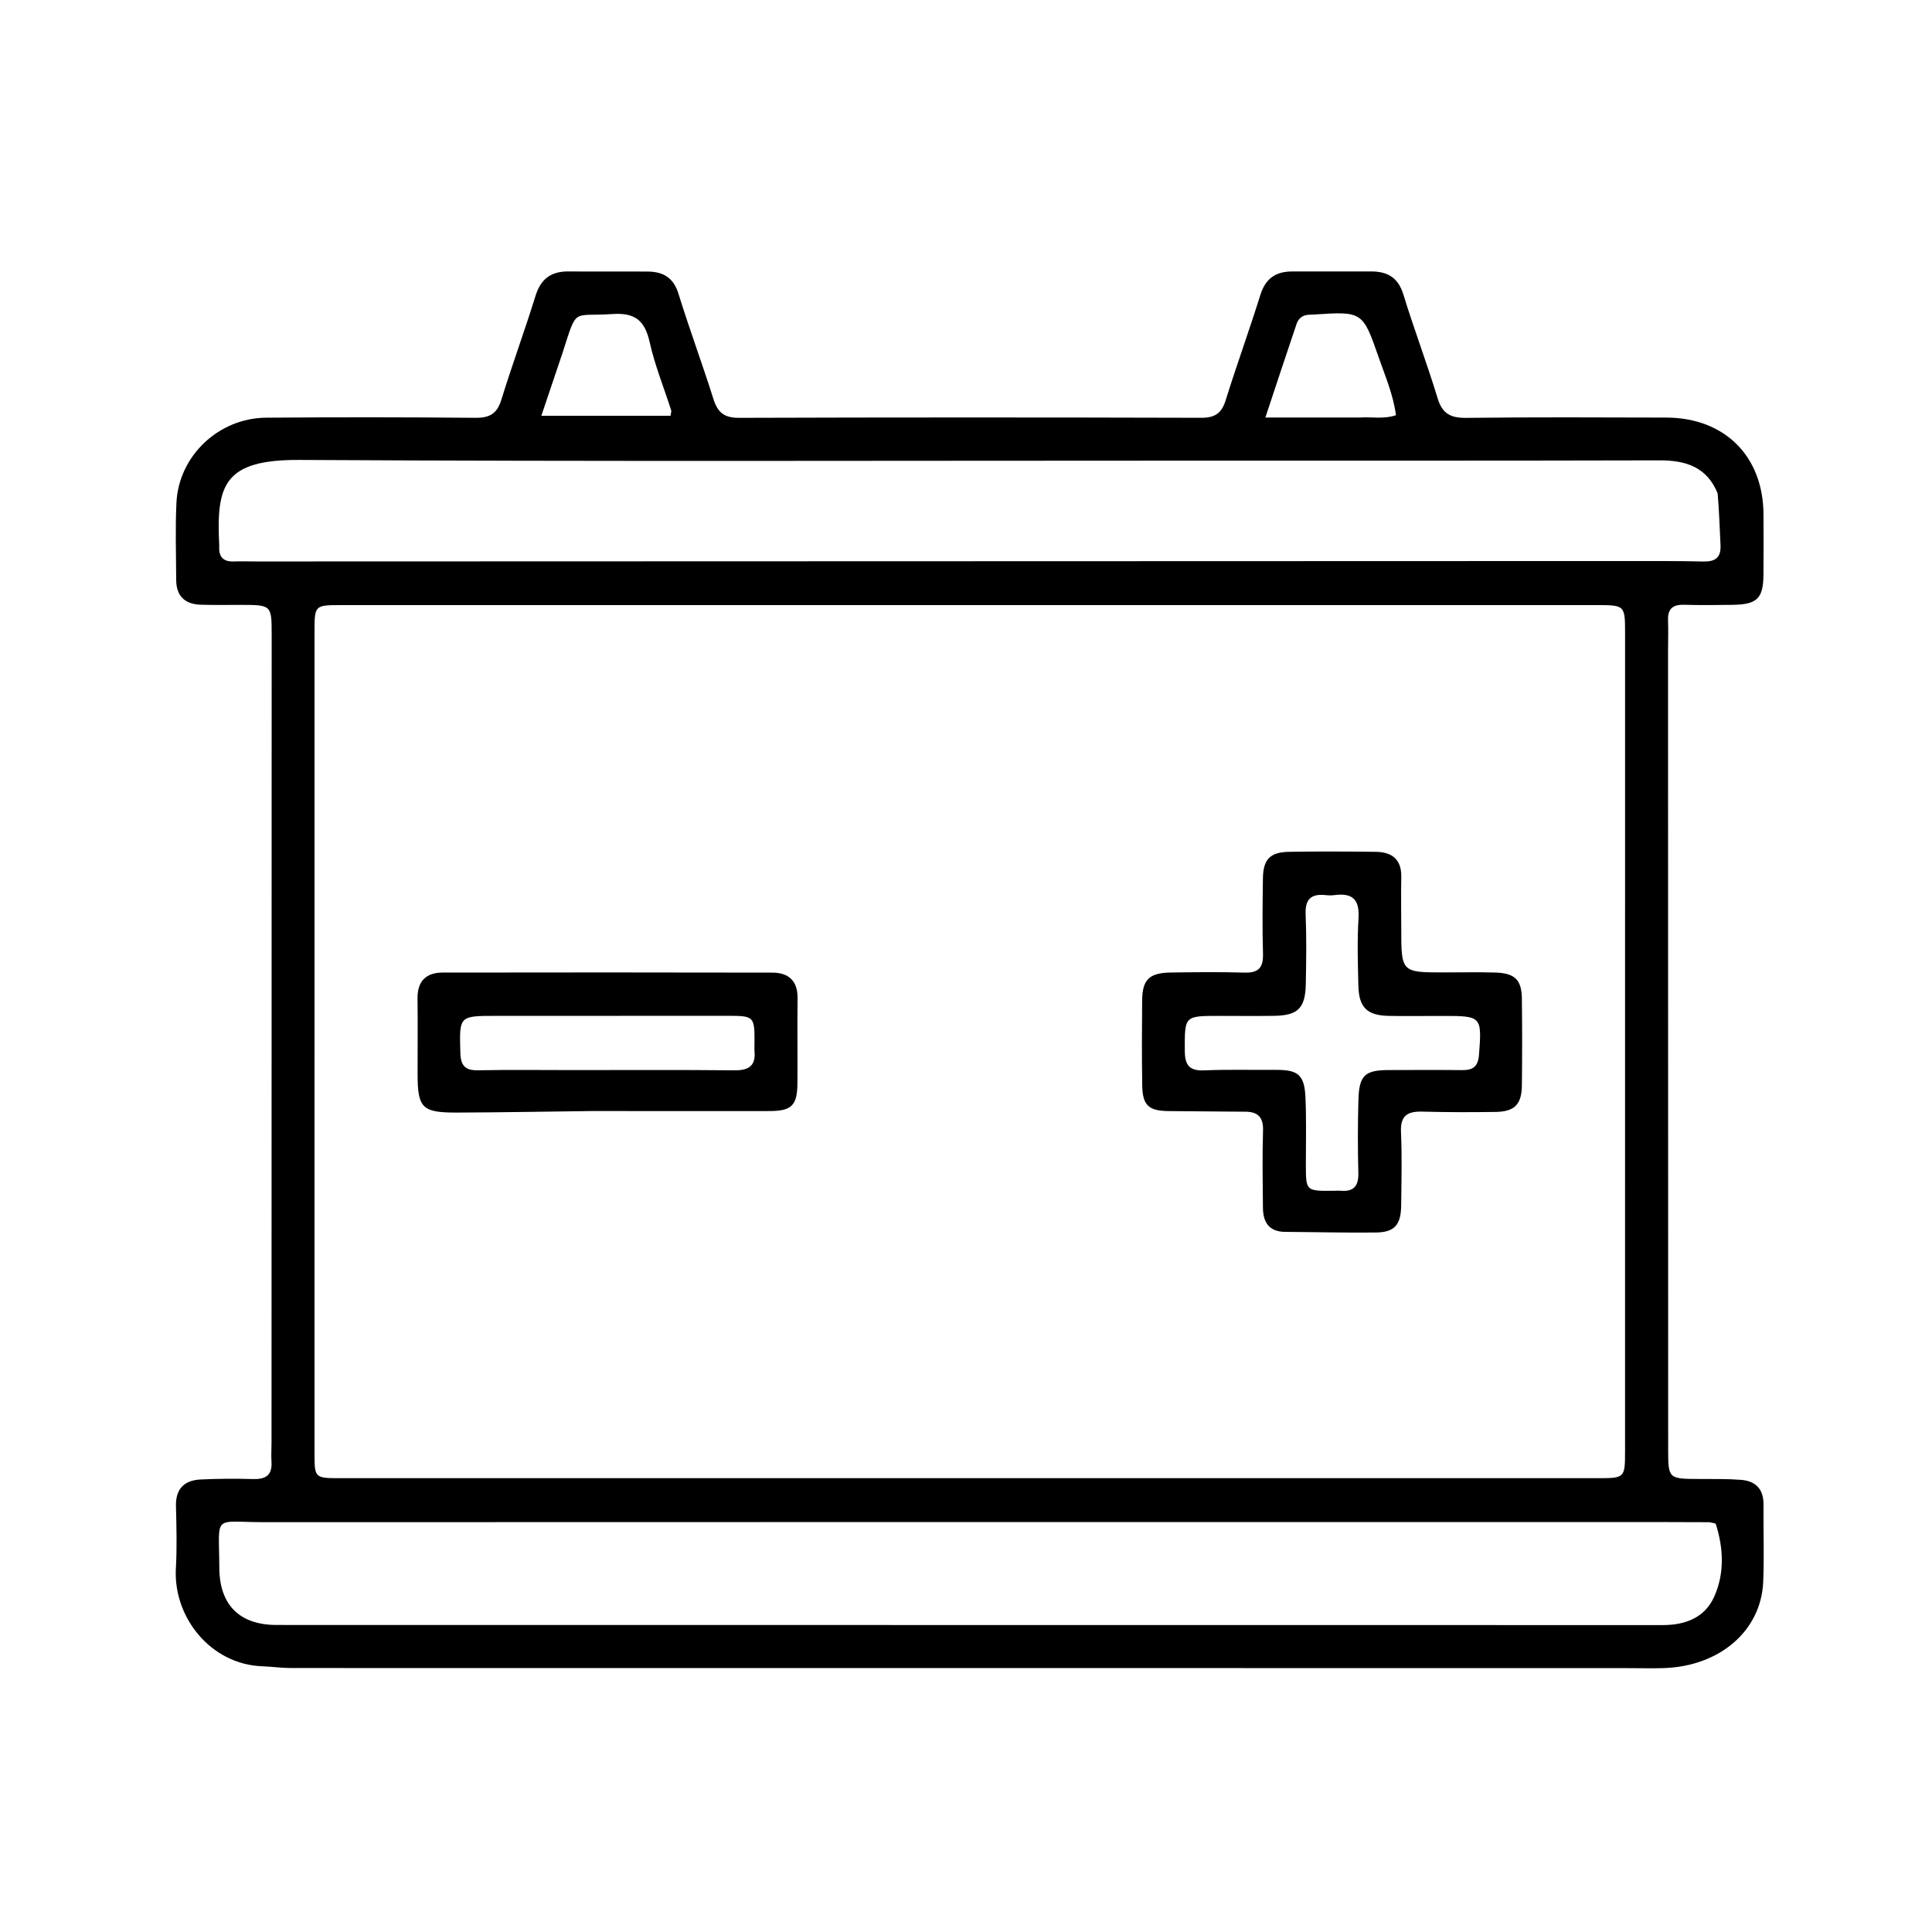 <svg version="1.1" id="Layer_1" xmlns="http://www.w3.org/2000/svg" xmlns:xlink="http://www.w3.org/1999/xlink" x="0px" y="0px"
	 width="100%" viewBox="0 0 512 512" enable-background="new 0 0 512 512" xml:space="preserve">
<path fill="#000000" opacity="1" stroke="none" 
	d="
M221,442.048 
	C172.67,442.054 124.84,442.068 77.01,442.045 
	C74.522,442.044 72.037,441.672 69.546,441.584 
	C55.728,441.096 45.887,428.471 46.61,415.652 
	C46.919,410.17 46.77,404.653 46.633,399.157 
	C46.518,394.552 48.837,392.287 53.168,392.078 
	C57.824,391.853 62.499,391.838 67.16,391.963 
	C70.514,392.053 72.188,390.843 71.946,387.336 
	C71.832,385.678 71.957,384.004 71.957,382.338 
	C71.971,311.009 71.983,239.681 71.996,168.352 
	C71.998,160.307 71.999,160.309 63.719,160.303 
	C60.219,160.3 56.718,160.363 53.221,160.259 
	C49.045,160.135 46.713,157.998 46.696,153.706 
	C46.668,146.874 46.432,140.028 46.76,133.211 
	C47.354,120.828 57.945,110.788 70.516,110.691 
	C89.013,110.548 107.514,110.557 126.011,110.724 
	C129.768,110.758 131.727,109.629 132.861,105.944 
	C135.701,96.721 139.053,87.656 141.905,78.436 
	C143.308,73.904 146.043,71.894 150.658,71.935 
	C157.657,71.998 164.657,71.917 171.656,71.968 
	C175.703,71.997 178.468,73.538 179.795,77.823 
	C182.696,87.195 186.12,96.405 189.074,105.763 
	C190.193,109.305 191.92,110.743 195.811,110.731 
	C236.641,110.597 277.472,110.605 318.302,110.719 
	C321.901,110.729 323.711,109.588 324.789,106.139 
	C327.719,96.769 331.078,87.532 334.008,78.162 
	C335.367,73.816 338.072,71.931 342.446,71.944 
	C349.446,71.964 356.445,71.925 363.445,71.937 
	C367.718,71.945 370.546,73.583 371.915,78.059 
	C374.734,87.282 378.182,96.313 380.984,105.541 
	C382.239,109.672 384.461,110.787 388.587,110.739 
	C406.25,110.531 423.917,110.617 441.582,110.662 
	C457.065,110.702 467.278,120.908 467.343,136.318 
	C467.366,141.651 467.381,146.984 467.336,152.317 
	C467.282,158.577 465.643,160.196 459.255,160.286 
	C454.922,160.347 450.586,160.399 446.257,160.274 
	C443.294,160.188 441.943,161.359 442.047,164.366 
	C442.145,167.195 442.048,170.031 442.048,172.864 
	C442.058,243.193 442.069,313.521 442.081,383.85 
	C442.083,391.924 442.087,391.908 450.369,391.945 
	C454.033,391.962 457.71,391.888 461.356,392.17 
	C465.22,392.469 467.387,394.587 467.348,398.706 
	C467.282,405.538 467.558,412.382 467.267,419.202 
	C466.715,432.154 455.786,441.552 440.982,442.059 
	C437.819,442.167 434.65,442.073 431.483,442.073 
	C361.489,442.065 291.494,442.056 221,442.048 
M83.349,336.5 
	C83.349,352.664 83.345,368.827 83.35,384.991 
	C83.353,391.729 83.362,391.733 90.29,391.733 
	C201.271,391.734 312.251,391.734 423.232,391.734 
	C430.641,391.734 430.654,391.73 430.655,384.362 
	C430.66,312.208 430.66,240.054 430.66,167.899 
	C430.66,160.368 430.651,160.356 422.922,160.356 
	C312.107,160.354 201.293,160.356 90.479,160.359 
	C83.362,160.359 83.351,160.367 83.351,167.529 
	C83.348,223.519 83.349,279.51 83.349,336.5 
M452.973,403.4 
	C448.975,403.388 444.977,403.365 440.979,403.364 
	C317.361,403.362 193.743,403.339 70.126,403.393 
	C56.181,403.399 58.065,401 58.12,415.484 
	C58.157,425.336 63.523,430.631 73.283,430.633 
	C195.735,430.656 318.186,430.64 440.638,430.664 
	C446.627,430.665 451.752,428.726 454.257,423.19 
	C457.051,417.013 456.761,410.383 454.721,403.904 
	C454.656,403.697 454.144,403.63 452.973,403.4 
M455.189,130.736 
	C452.372,123.822 446.83,121.985 439.891,122.001 
	C397.394,122.103 354.897,122.075 312.4,122.076 
	C234.737,122.077 157.072,122.325 79.412,121.887 
	C59.288,121.774 57.315,128.548 58.091,144.366 
	C58.099,144.533 58.105,144.7 58.097,144.866 
	C57.957,147.57 59.17,148.894 61.944,148.793 
	C63.942,148.72 65.944,148.793 67.944,148.792 
	C189.107,148.754 310.27,148.712 431.433,148.678 
	C438.099,148.676 444.767,148.657 451.43,148.804 
	C454.559,148.874 456.124,147.765 455.954,144.48 
	C455.73,140.16 455.634,135.833 455.189,130.736 
M149.109,93.424 
	C147.27,98.882 145.431,104.34 143.462,110.184 
	C155.432,110.184 166.593,110.184 177.688,110.184 
	C177.802,109.4 177.968,109.04 177.879,108.762 
	C175.95,102.743 173.544,96.833 172.171,90.692 
	C170.888,84.948 168.31,82.804 162.264,83.226 
	C151.53,83.974 153.046,81.224 149.109,93.424 
M360.402,110.646 
	C363.486,110.424 366.649,111.156 369.947,110.03 
	C369.219,104.56 367.098,99.691 365.373,94.727 
	C361.12,82.489 361.074,82.505 348.054,83.363 
	C347.722,83.385 347.39,83.402 347.058,83.403 
	C345.355,83.407 344.141,84.264 343.62,85.802 
	C340.919,93.764 338.293,101.751 335.336,110.646 
	C343.95,110.646 351.691,110.646 360.402,110.646 
z"/>
<path fill="#000000" opacity="1" stroke="none" 
	d="
M371.349,245.971 
	C371.347,257.701 371.347,257.7 382.767,257.7 
	C387.262,257.7 391.761,257.603 396.253,257.734 
	C401.441,257.886 403.251,259.646 403.313,264.645 
	C403.406,272.302 403.401,279.963 403.316,287.621 
	C403.261,292.67 401.39,294.596 396.382,294.671 
	C389.902,294.768 383.416,294.764 376.938,294.591 
	C373.064,294.489 371.08,295.598 371.275,299.965 
	C371.565,306.446 371.4,312.95 371.324,319.442 
	C371.263,324.64 369.555,326.577 364.557,326.63 
	C356.57,326.716 348.58,326.507 340.59,326.459 
	C336.289,326.433 334.721,323.9 334.689,320.044 
	C334.632,313.218 334.506,306.386 334.717,299.566 
	C334.825,296.079 333.343,294.649 330.11,294.614 
	C323.291,294.54 316.471,294.53 309.652,294.45 
	C304.373,294.388 302.779,292.906 302.7,287.6 
	C302.589,280.109 302.607,272.615 302.681,265.123 
	C302.736,259.575 304.564,257.805 310.32,257.726 
	C316.812,257.636 323.311,257.559 329.799,257.753 
	C333.511,257.864 334.813,256.43 334.706,252.772 
	C334.512,246.117 334.594,239.452 334.686,232.793 
	C334.757,227.734 336.563,225.829 341.631,225.741 
	C349.288,225.607 356.949,225.653 364.607,225.742 
	C368.941,225.792 371.467,227.796 371.357,232.492 
	C371.256,236.818 371.344,241.149 371.349,245.971 
M380.471,269.239 
	C376.309,269.239 372.146,269.309 367.987,269.221 
	C362.328,269.101 360.134,267.005 359.99,261.333 
	C359.839,255.344 359.654,249.332 360.021,243.362 
	C360.321,238.484 358.51,236.585 353.767,237.203 
	C352.949,237.31 352.097,237.299 351.274,237.212 
	C347.466,236.809 345.841,238.291 346.005,242.3 
	C346.257,248.449 346.172,254.617 346.051,260.774 
	C345.925,267.202 343.957,269.116 337.619,269.208 
	C332.792,269.277 327.964,269.222 323.137,269.222 
	C313.815,269.222 313.962,269.221 313.98,278.408 
	C313.988,282.208 315.123,283.832 319.138,283.659 
	C325.452,283.388 331.785,283.578 338.11,283.529 
	C343.919,283.484 345.672,284.83 345.948,290.617 
	C346.234,296.597 346.061,302.599 346.068,308.59 
	C346.076,315.634 346.066,315.634 353.304,315.572 
	C353.97,315.567 354.64,315.508 355.301,315.562 
	C358.717,315.843 360.064,314.349 359.975,310.884 
	C359.809,304.397 359.809,297.898 359.999,291.412 
	C360.189,284.936 361.733,283.583 368.101,283.575 
	C374.593,283.566 381.085,283.519 387.576,283.591 
	C390.436,283.622 391.724,282.531 391.952,279.53 
	C392.722,269.384 392.647,269.211 382.454,269.237 
	C382.121,269.237 381.788,269.237 380.471,269.239 
z"/>
<path fill="#000000" opacity="1" stroke="none" 
	d="
M157,294.436 
	C144.691,294.58 132.883,294.803 121.074,294.841 
	C111.828,294.871 110.674,293.633 110.666,284.577 
	C110.66,277.921 110.729,271.265 110.649,264.611 
	C110.594,260.022 112.907,257.748 117.31,257.741 
	C146.427,257.694 175.545,257.692 204.662,257.755 
	C208.996,257.765 211.426,259.931 211.366,264.584 
	C211.268,272.07 211.387,279.558 211.33,287.045 
	C211.284,292.964 209.81,294.431 203.922,294.441 
	C188.448,294.466 172.974,294.441 157,294.436 
M147.5,269.214 
	C142.174,269.214 136.848,269.214 131.522,269.215 
	C121.6,269.218 121.725,269.214 122,279.023 
	C122.097,282.466 123.31,283.709 126.746,283.64 
	C135.065,283.473 143.389,283.583 151.71,283.584 
	C166.023,283.585 180.338,283.5 194.649,283.646 
	C198.468,283.685 200.337,282.429 199.943,278.48 
	C199.893,277.986 199.938,277.482 199.942,276.983 
	C200.003,269.203 200.003,269.2 192.438,269.202 
	C177.792,269.204 163.146,269.21 147.5,269.214 
z"/>
</svg>